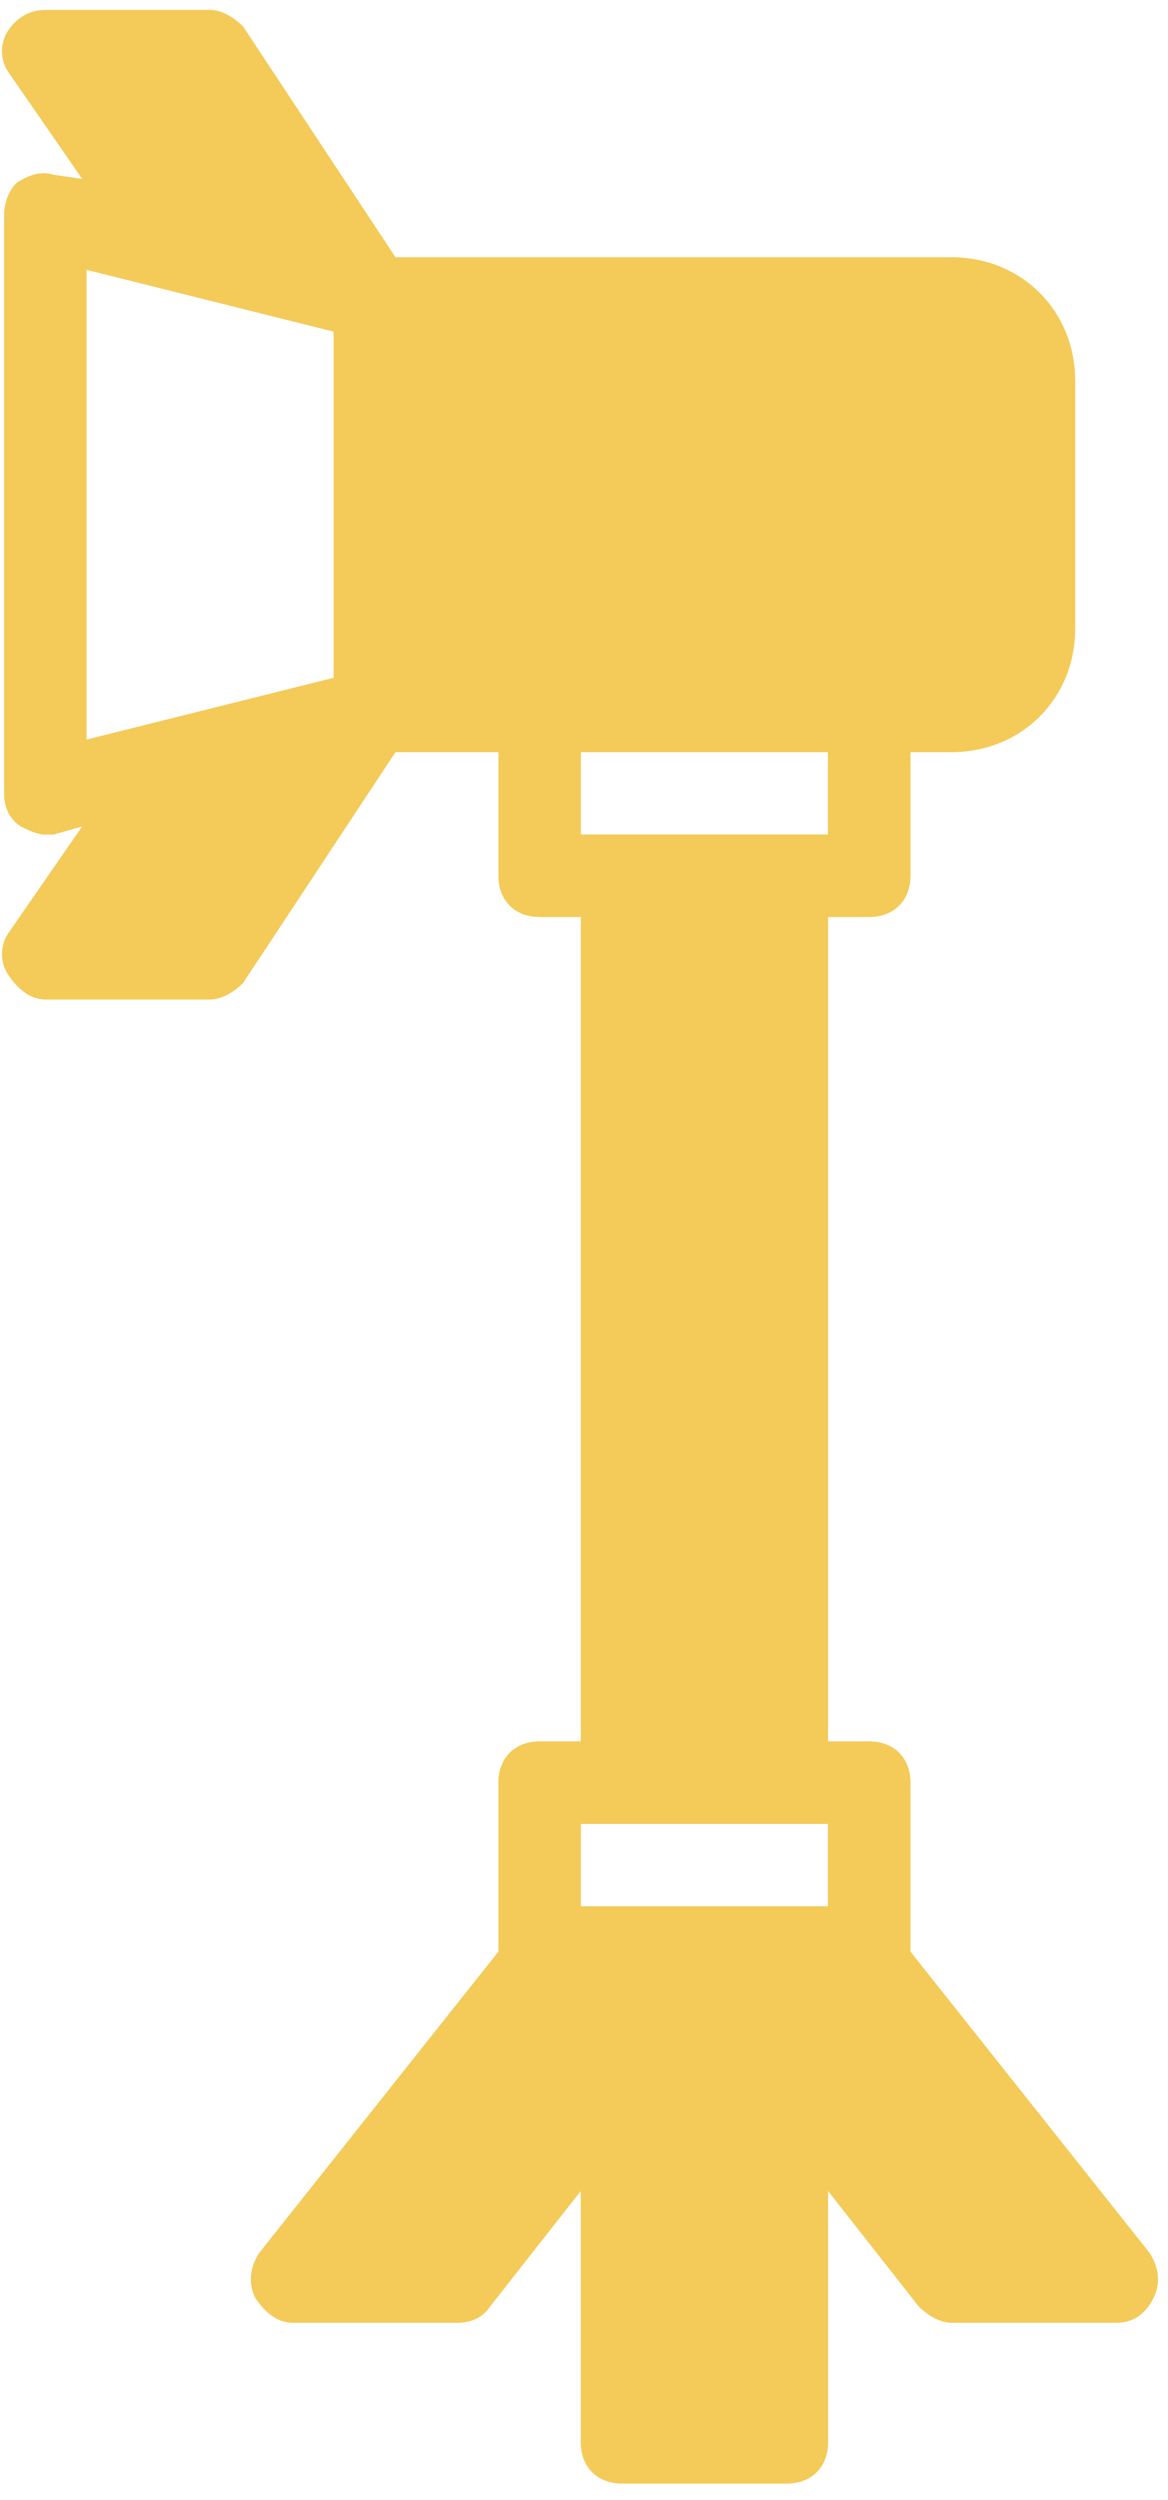 <svg xmlns="http://www.w3.org/2000/svg" xmlns:xlink="http://www.w3.org/1999/xlink" width="144" zoomAndPan="magnify" viewBox="0 0 108 231" height="308" preserveAspectRatio="xMidYMid meet" version="1.0"><defs><clipPath id="4ab4d4525d"><path d="M 0 0 L 107.25 0 L 107.25 230 L 0 230 Z M 0 0 " clip-rule="nonzero"/></clipPath></defs><g clip-path="url(#4ab4d4525d)"><path fill="#f4ca58" d="M 106.27 208.137 L 84.18 180.328 C 84.18 180.328 84.18 179.949 84.18 179.949 L 84.18 164.711 C 84.18 162.426 82.656 160.902 80.371 160.902 L 76.562 160.902 L 76.562 84.723 L 80.371 84.723 C 82.656 84.723 84.18 83.199 84.18 80.914 L 84.18 69.488 L 87.988 69.488 C 94.465 69.488 99.414 64.535 99.414 58.059 L 99.414 35.207 C 99.414 28.73 94.465 23.777 87.988 23.777 L 36.566 23.777 L 22.473 2.449 C 21.711 1.688 20.57 0.926 19.426 0.926 L 4.191 0.926 C 2.668 0.926 1.523 1.688 0.762 2.828 C 0 3.973 0 5.496 0.762 6.637 L 7.617 16.543 L 4.953 16.16 C 3.809 15.781 2.668 16.16 1.523 16.922 C 0.762 17.684 0.383 18.828 0.383 19.969 L 0.383 73.297 C 0.383 74.438 0.762 75.582 1.906 76.344 C 2.668 76.723 3.43 77.105 4.191 77.105 C 4.57 77.105 4.953 77.105 4.953 77.105 L 7.617 76.344 L 0.762 86.246 C 0 87.391 0 88.914 0.762 90.055 C 1.523 91.199 2.668 92.34 4.191 92.34 L 19.426 92.34 C 20.57 92.34 21.711 91.578 22.473 90.816 L 36.566 69.488 L 46.09 69.488 L 46.09 80.914 C 46.09 83.199 47.613 84.723 49.898 84.723 L 53.707 84.723 L 53.707 160.902 L 49.898 160.902 C 47.613 160.902 46.09 162.426 46.09 164.711 L 46.09 179.949 C 46.09 179.949 46.09 180.328 46.09 180.328 L 23.996 208.137 C 23.234 209.277 22.855 210.801 23.617 212.324 C 24.379 213.469 25.52 214.609 27.043 214.609 L 42.281 214.609 C 43.422 214.609 44.566 214.23 45.328 213.086 L 53.707 202.422 L 53.707 225.656 C 53.707 227.941 55.23 229.465 57.516 229.465 L 72.754 229.465 C 75.039 229.465 76.562 227.941 76.562 225.656 L 76.562 202.422 L 84.941 213.086 C 85.703 213.848 86.844 214.609 87.988 214.609 L 103.223 214.609 C 104.746 214.609 105.891 213.848 106.652 212.324 C 107.414 210.801 107.031 209.277 106.27 208.137 Z M 30.852 30.637 L 30.852 62.633 L 8 68.344 L 8 24.922 Z M 76.562 69.488 L 76.562 77.105 L 53.707 77.105 L 53.707 69.488 Z M 53.707 168.52 L 76.562 168.52 L 76.562 176.141 L 53.707 176.141 Z M 53.707 168.52 " fill-opacity="1" fill-rule="nonzero"/><path fill="#f4ca58" d="M 106.27 208.137 L 84.18 180.328 C 84.18 180.328 84.18 179.949 84.18 179.949 L 84.18 164.711 C 84.18 162.426 82.656 160.902 80.371 160.902 L 76.562 160.902 L 76.562 84.723 L 80.371 84.723 C 82.656 84.723 84.18 83.199 84.18 80.914 L 84.18 69.488 L 87.988 69.488 C 94.465 69.488 99.414 64.535 99.414 58.059 L 99.414 35.207 C 99.414 28.73 94.465 23.777 87.988 23.777 L 36.566 23.777 L 22.473 2.449 C 21.711 1.688 20.57 0.926 19.426 0.926 L 4.191 0.926 C 2.668 0.926 1.523 1.688 0.762 2.828 C 0 3.973 0 5.496 0.762 6.637 L 7.617 16.543 L 4.953 16.16 C 3.809 15.781 2.668 16.16 1.523 16.922 C 0.762 17.684 0.383 18.828 0.383 19.969 L 0.383 73.297 C 0.383 74.438 0.762 75.582 1.906 76.344 C 2.668 76.723 3.43 77.105 4.191 77.105 C 4.57 77.105 4.953 77.105 4.953 77.105 L 7.617 76.344 L 0.762 86.246 C 0 87.391 0 88.914 0.762 90.055 C 1.523 91.199 2.668 92.34 4.191 92.34 L 19.426 92.34 C 20.57 92.34 21.711 91.578 22.473 90.816 L 36.566 69.488 L 46.09 69.488 L 46.09 80.914 C 46.09 83.199 47.613 84.723 49.898 84.723 L 53.707 84.723 L 53.707 160.902 L 49.898 160.902 C 47.613 160.902 46.09 162.426 46.09 164.711 L 46.09 179.949 C 46.09 179.949 46.09 180.328 46.09 180.328 L 23.996 208.137 C 23.234 209.277 22.855 210.801 23.617 212.324 C 24.379 213.469 25.52 214.609 27.043 214.609 L 42.281 214.609 C 43.422 214.609 44.566 214.23 45.328 213.086 L 53.707 202.422 L 53.707 225.656 C 53.707 227.941 55.23 229.465 57.516 229.465 L 72.754 229.465 C 75.039 229.465 76.562 227.941 76.562 225.656 L 76.562 202.422 L 84.941 213.086 C 85.703 213.848 86.844 214.609 87.988 214.609 L 103.223 214.609 C 104.746 214.609 105.891 213.848 106.652 212.324 C 107.414 210.801 107.031 209.277 106.27 208.137 Z M 30.852 30.637 L 30.852 62.633 L 8 68.344 L 8 24.922 Z M 76.562 69.488 L 76.562 77.105 L 53.707 77.105 L 53.707 69.488 Z M 53.707 168.52 L 76.562 168.52 L 76.562 176.141 L 53.707 176.141 Z M 53.707 168.52 " fill-opacity="1" fill-rule="nonzero"/></g></svg>